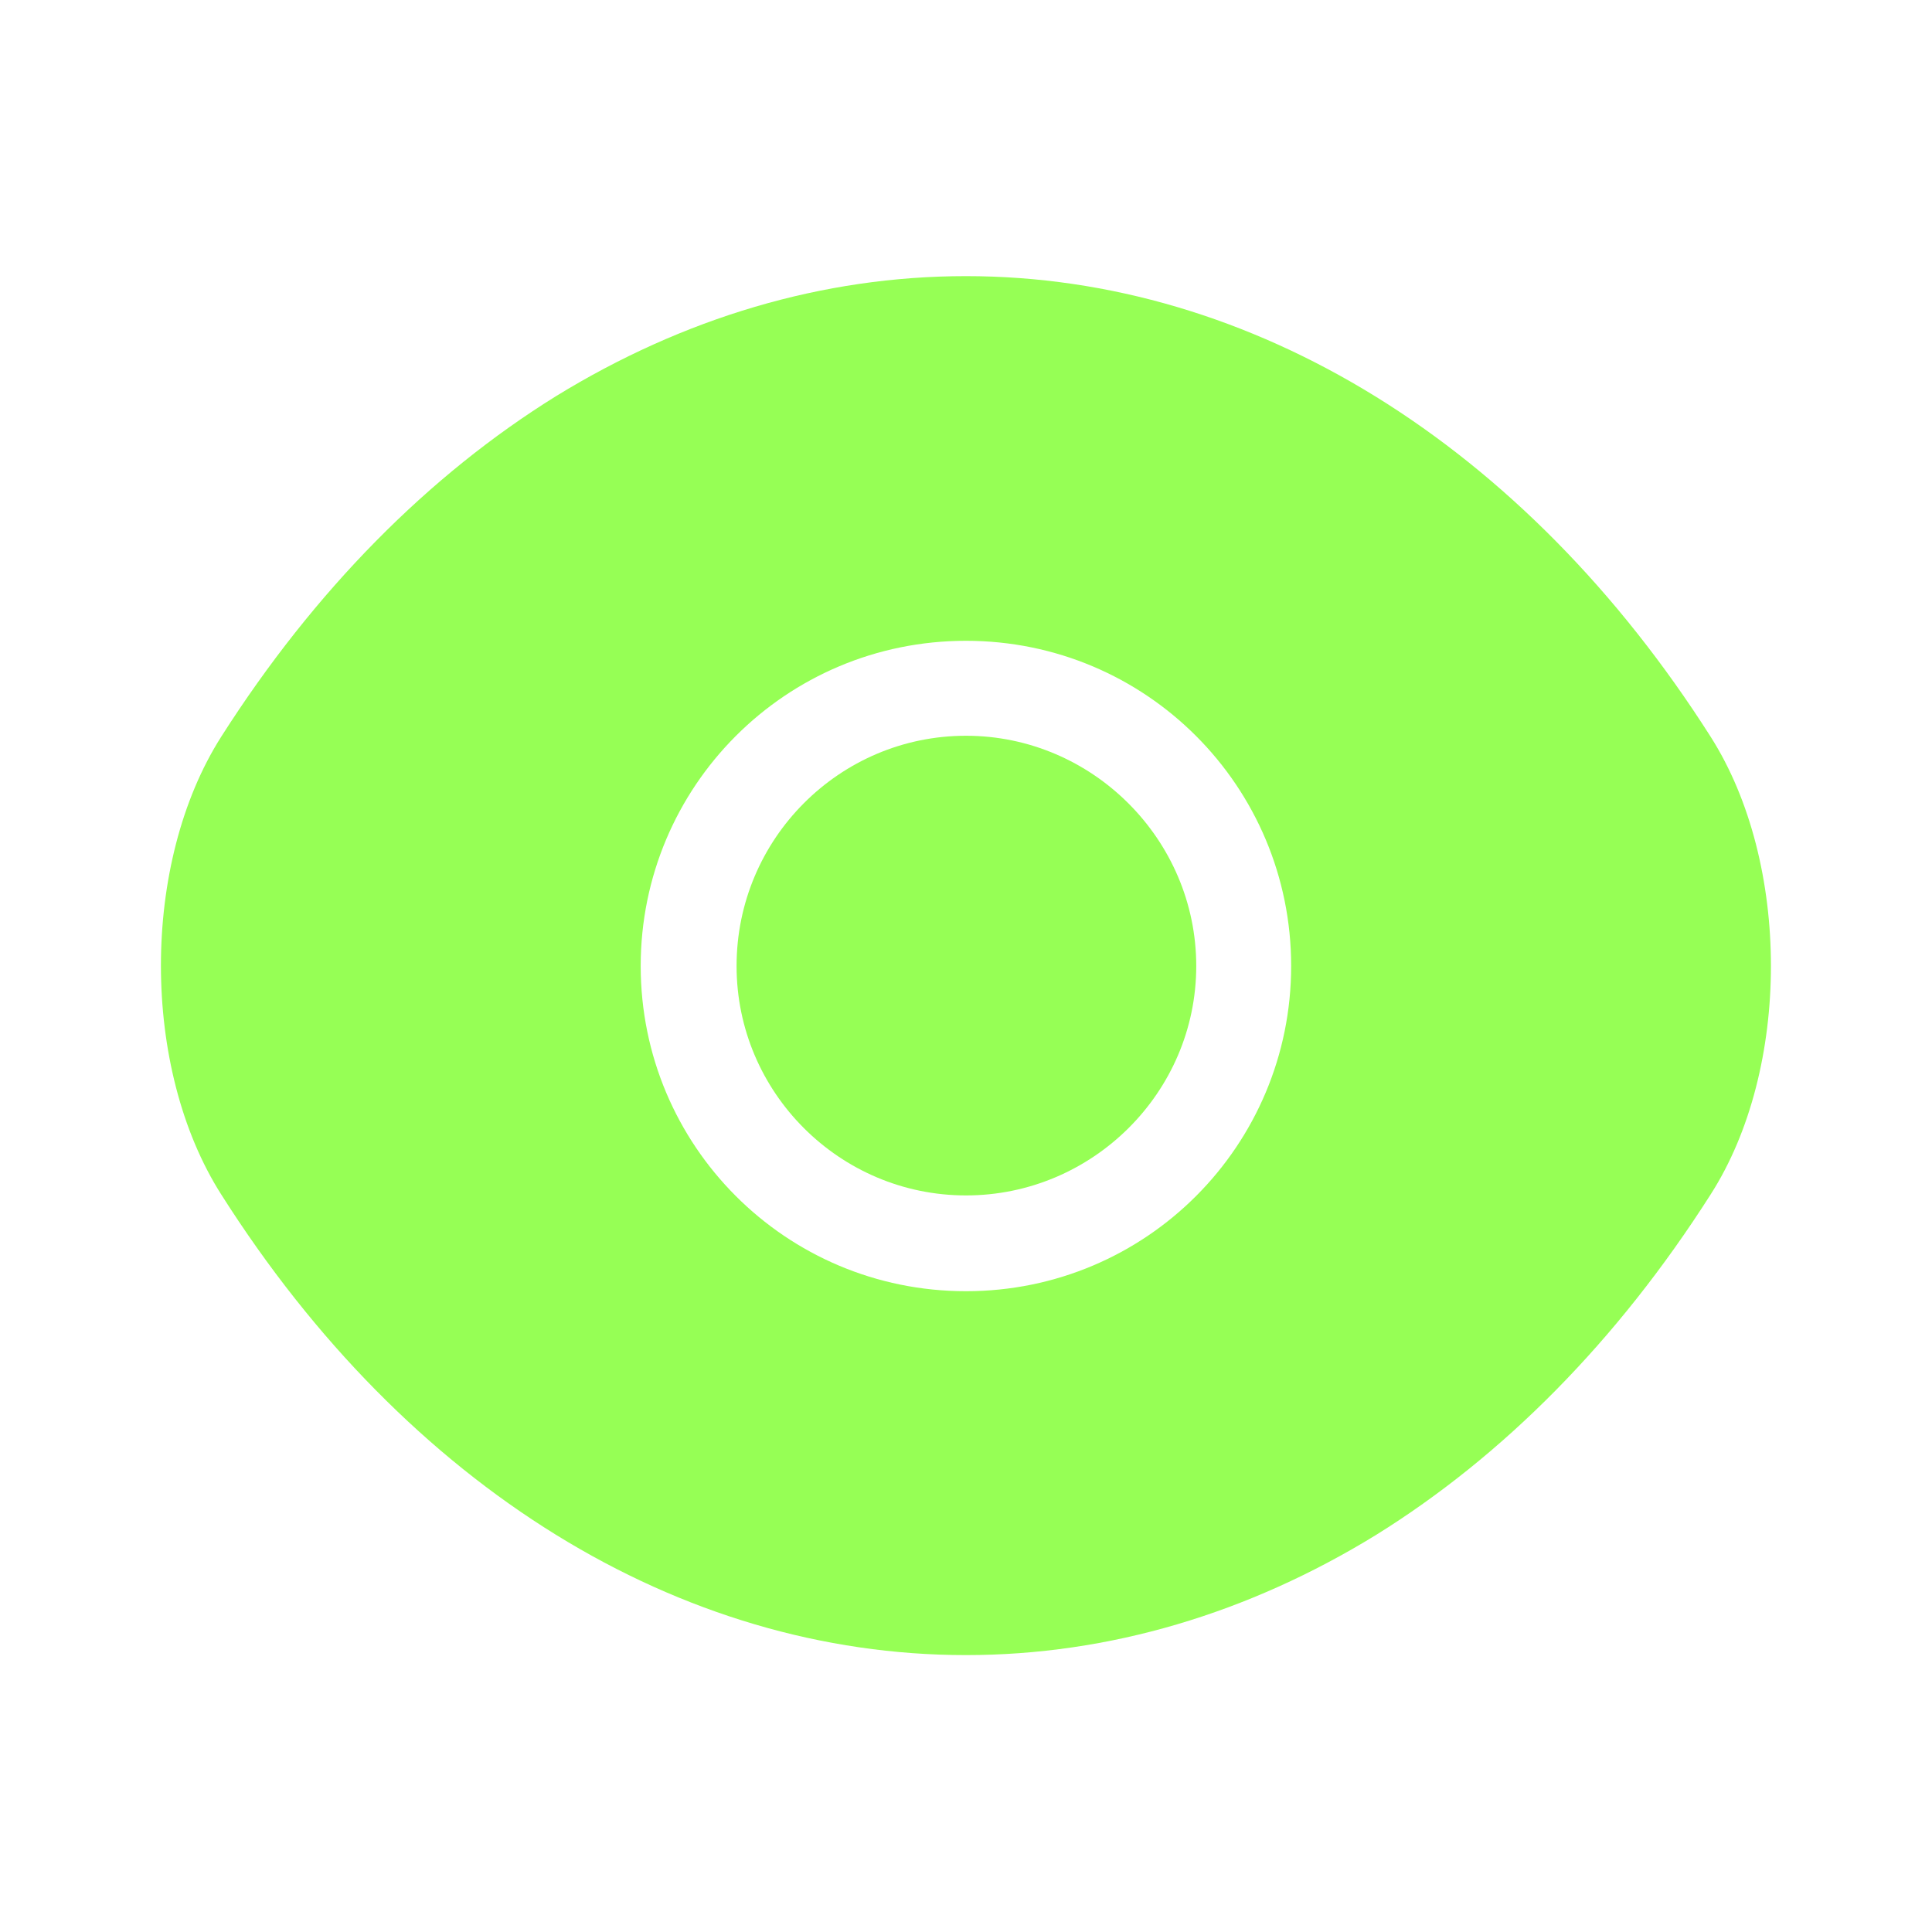 <svg width="40" height="40" viewBox="0 0 40 40" fill="none" xmlns="http://www.w3.org/2000/svg">
<path d="M35.415 15.25C31.565 9.2 25.932 5.717 19.999 5.717C17.032 5.717 14.149 6.583 11.515 8.2C8.882 9.833 6.515 12.217 4.582 15.25C2.915 17.867 2.915 22.117 4.582 24.733C8.432 30.8 14.065 34.267 19.999 34.267C22.965 34.267 25.849 33.4 28.482 31.784C31.115 30.15 33.482 27.767 35.415 24.733C37.082 22.134 37.082 17.867 35.415 15.25ZM19.999 26.733C16.265 26.733 13.265 23.717 13.265 20C13.265 16.284 16.265 13.267 19.999 13.267C23.732 13.267 26.732 16.284 26.732 20C26.732 23.717 23.732 26.733 19.999 26.733Z" fill="#96FF55"/>
<path d="M20 15.233C17.383 15.233 15.25 17.367 15.25 20C15.25 22.617 17.383 24.75 20 24.75C22.617 24.75 24.767 22.617 24.767 20C24.767 17.383 22.617 15.233 20 15.233Z" fill="#96FF55"/>
</svg>
